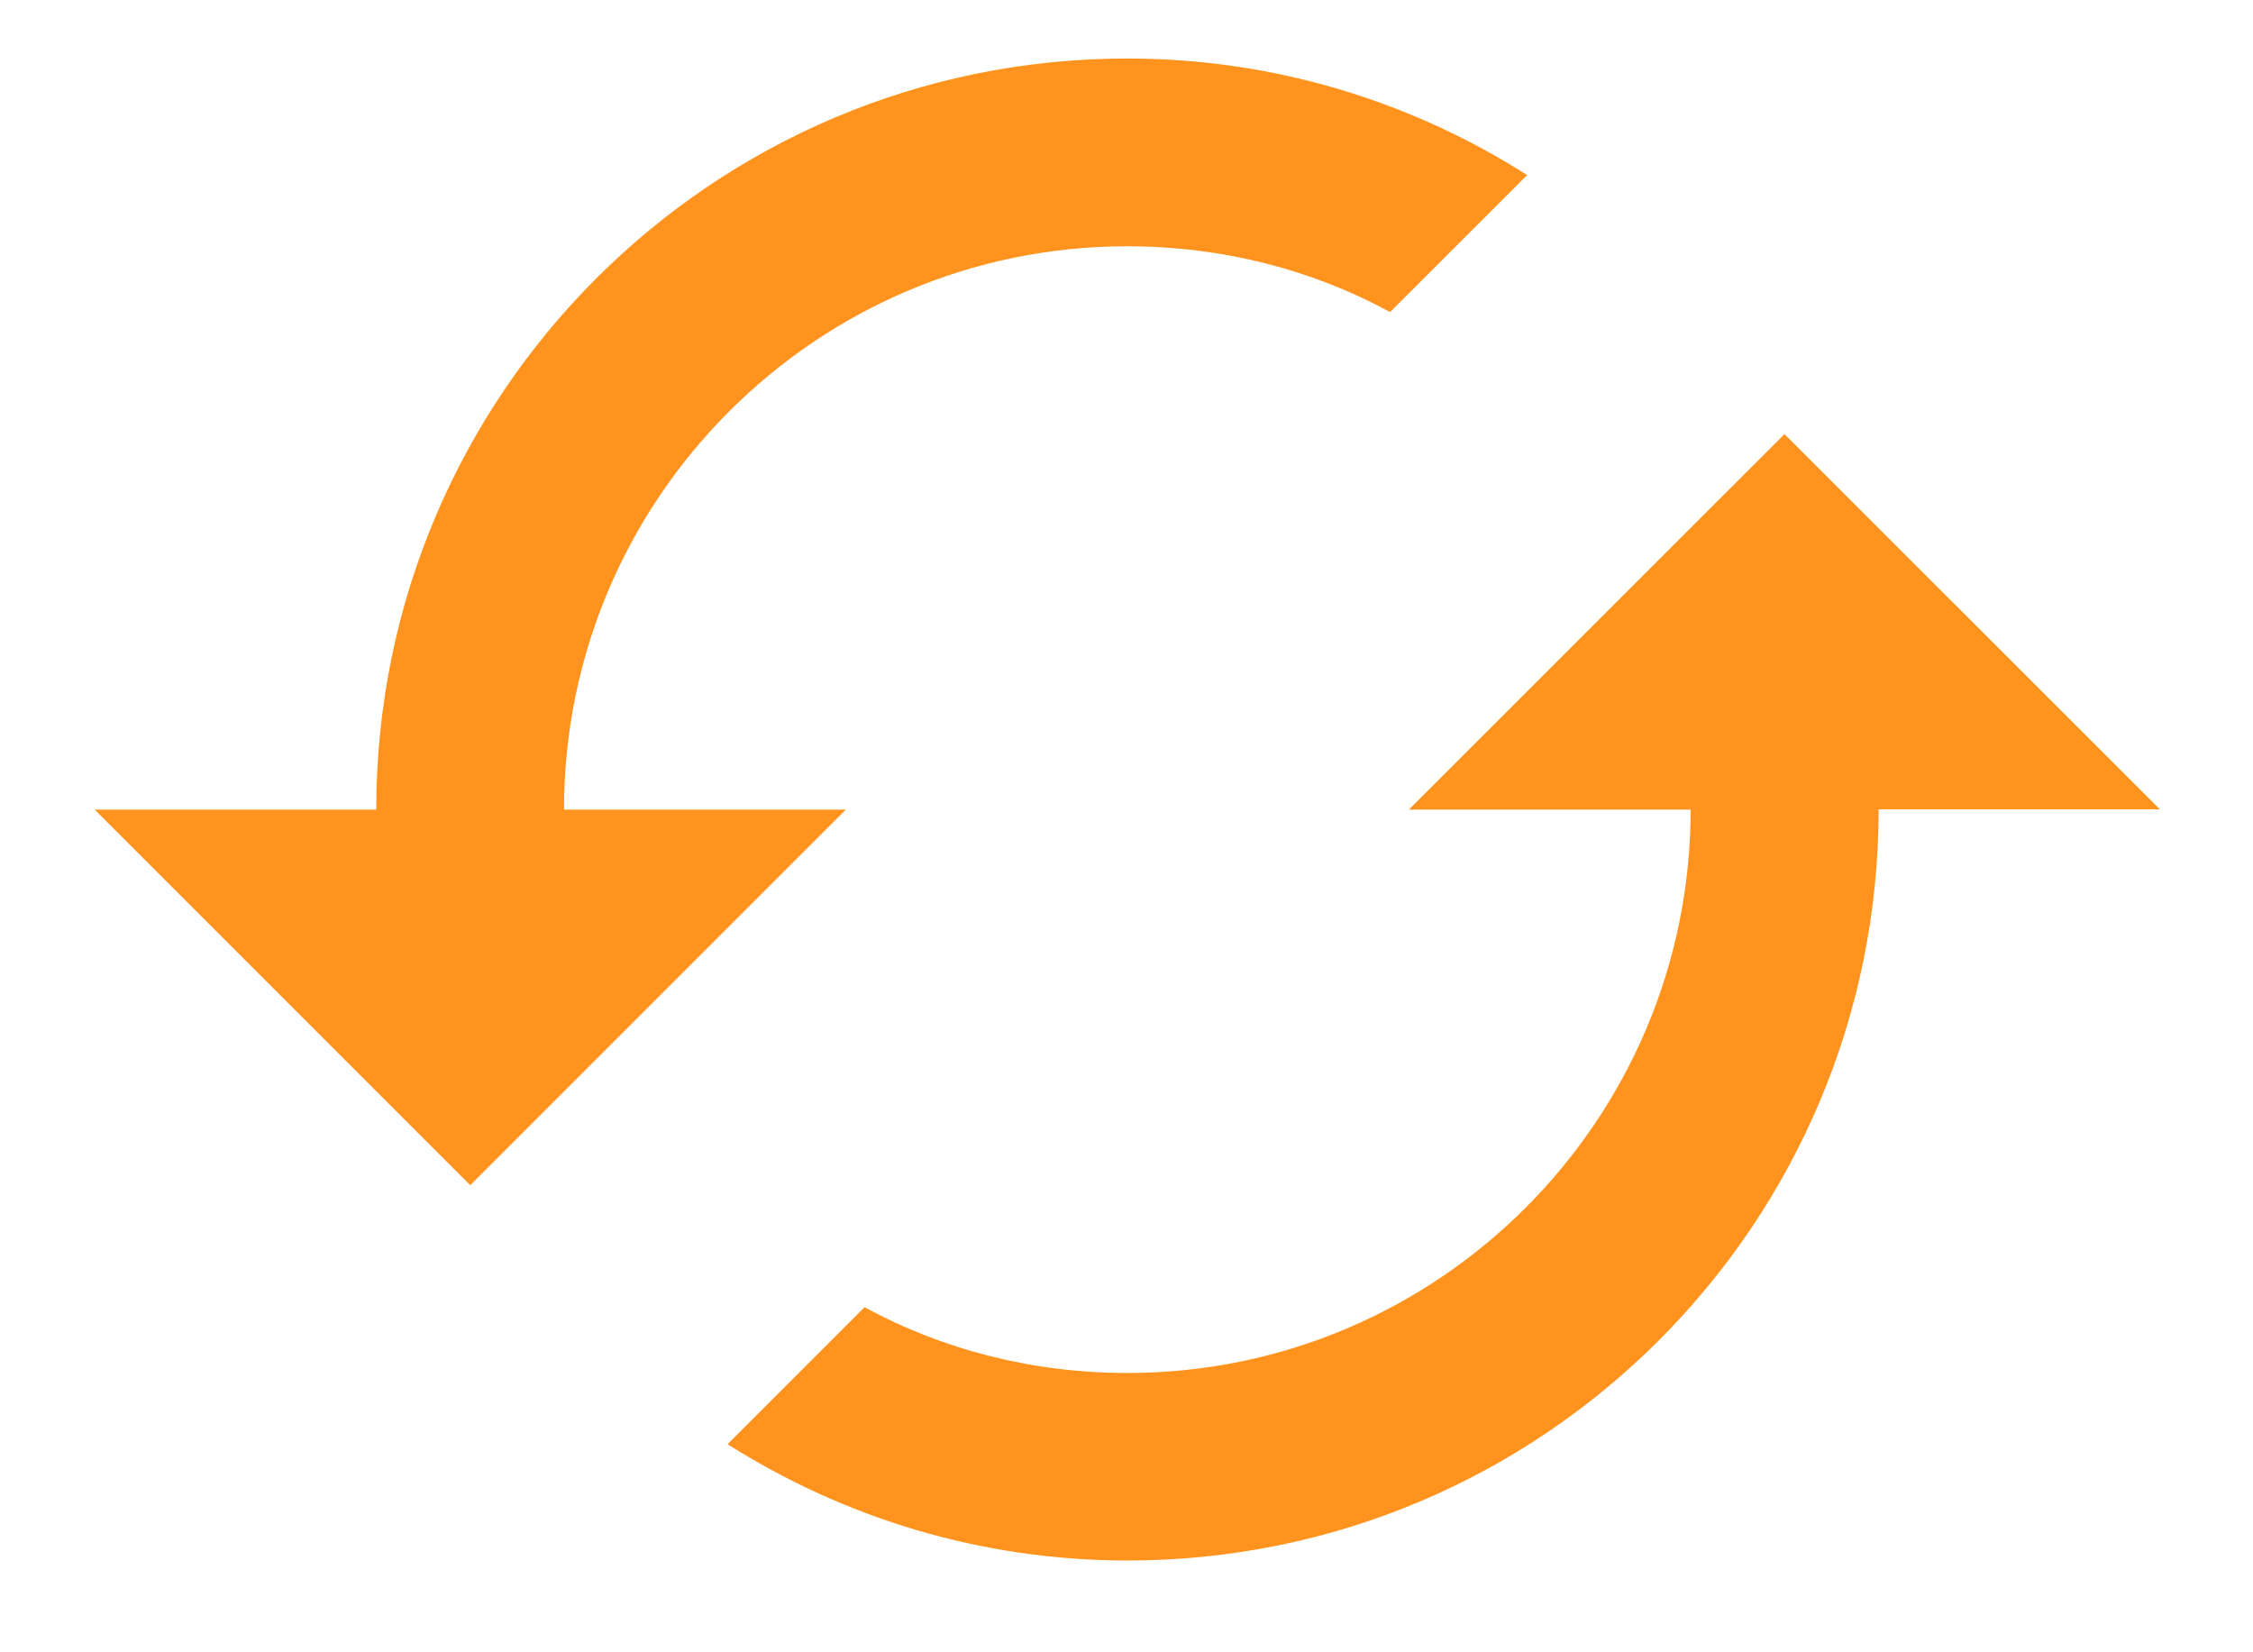 <?xml version="1.0" encoding="UTF-8" standalone="no"?>
<!-- Svg Vector Icons : http://www.onlinewebfonts.com/icon -->

<svg
   xmlns:dc="http://purl.org/dc/elements/1.1/"
   xmlns:cc="http://creativecommons.org/ns#"
   xmlns:rdf="http://www.w3.org/1999/02/22-rdf-syntax-ns#"
   xmlns:svg="http://www.w3.org/2000/svg"
   xmlns="http://www.w3.org/2000/svg"
   xmlns:sodipodi="http://sodipodi.sourceforge.net/DTD/sodipodi-0.dtd"
   xmlns:inkscape="http://www.inkscape.org/namespaces/inkscape"
   version="1.1"
   x="0px"
   y="0px"
   viewBox="0 0 30 22"
   enable-background="new 0 0 1000 1000"
   xml:space="preserve"
   id="svg8"
   sodipodi:docname="btraz.svg"
   inkscape:version="0.92.4 (5da689c313, 2019-01-14)"
   width="30"
   height="22"><defs
   id="defs12" /><sodipodi:namedview
   pagecolor="#ffffff"
   bordercolor="#666666"
   borderopacity="1"
   objecttolerance="10"
   gridtolerance="10"
   guidetolerance="10"
   inkscape:pageopacity="0"
   inkscape:pageshadow="2"
   inkscape:window-width="1920"
   inkscape:window-height="986"
   id="namedview10"
   showgrid="false"
   inkscape:zoom="3.776"
   inkscape:cx="85.903357"
   inkscape:cy="-63.812203"
   inkscape:window-x="-11"
   inkscape:window-y="-11"
   inkscape:window-maximized="1"
   inkscape:current-layer="svg8" />
<path
   inkscape:connector-curvature="0"
   id="path4"
   d="M 5.01,10.78 H 1.261 l 5.001,5.001 5.001,-5.001 H 7.51 c 0,-4.136 3.362,-7.501 7.501,-7.501 1.263,0 2.464,0.312 3.499,0.876 L 20.335,2.331 C 18.799,1.354 16.973,0.779 15.011,0.779 c -5.525,0 -10.001,4.476 -10.001,10.001 z m 17.502,0 c 0,4.136 -3.362,7.501 -7.501,7.501 -1.263,0 -2.464,-0.312 -3.499,-0.876 l -1.824,1.824 c 1.538,0.974 3.362,1.549 5.326,1.549 5.525,0 10.001,-4.476 10.001,-10.001 h 3.746 L 23.761,5.78 18.76,10.78 Z"
   style="fill:#ff8c0f;fill-opacity:0.941;stroke-width:0.028" />
</svg>